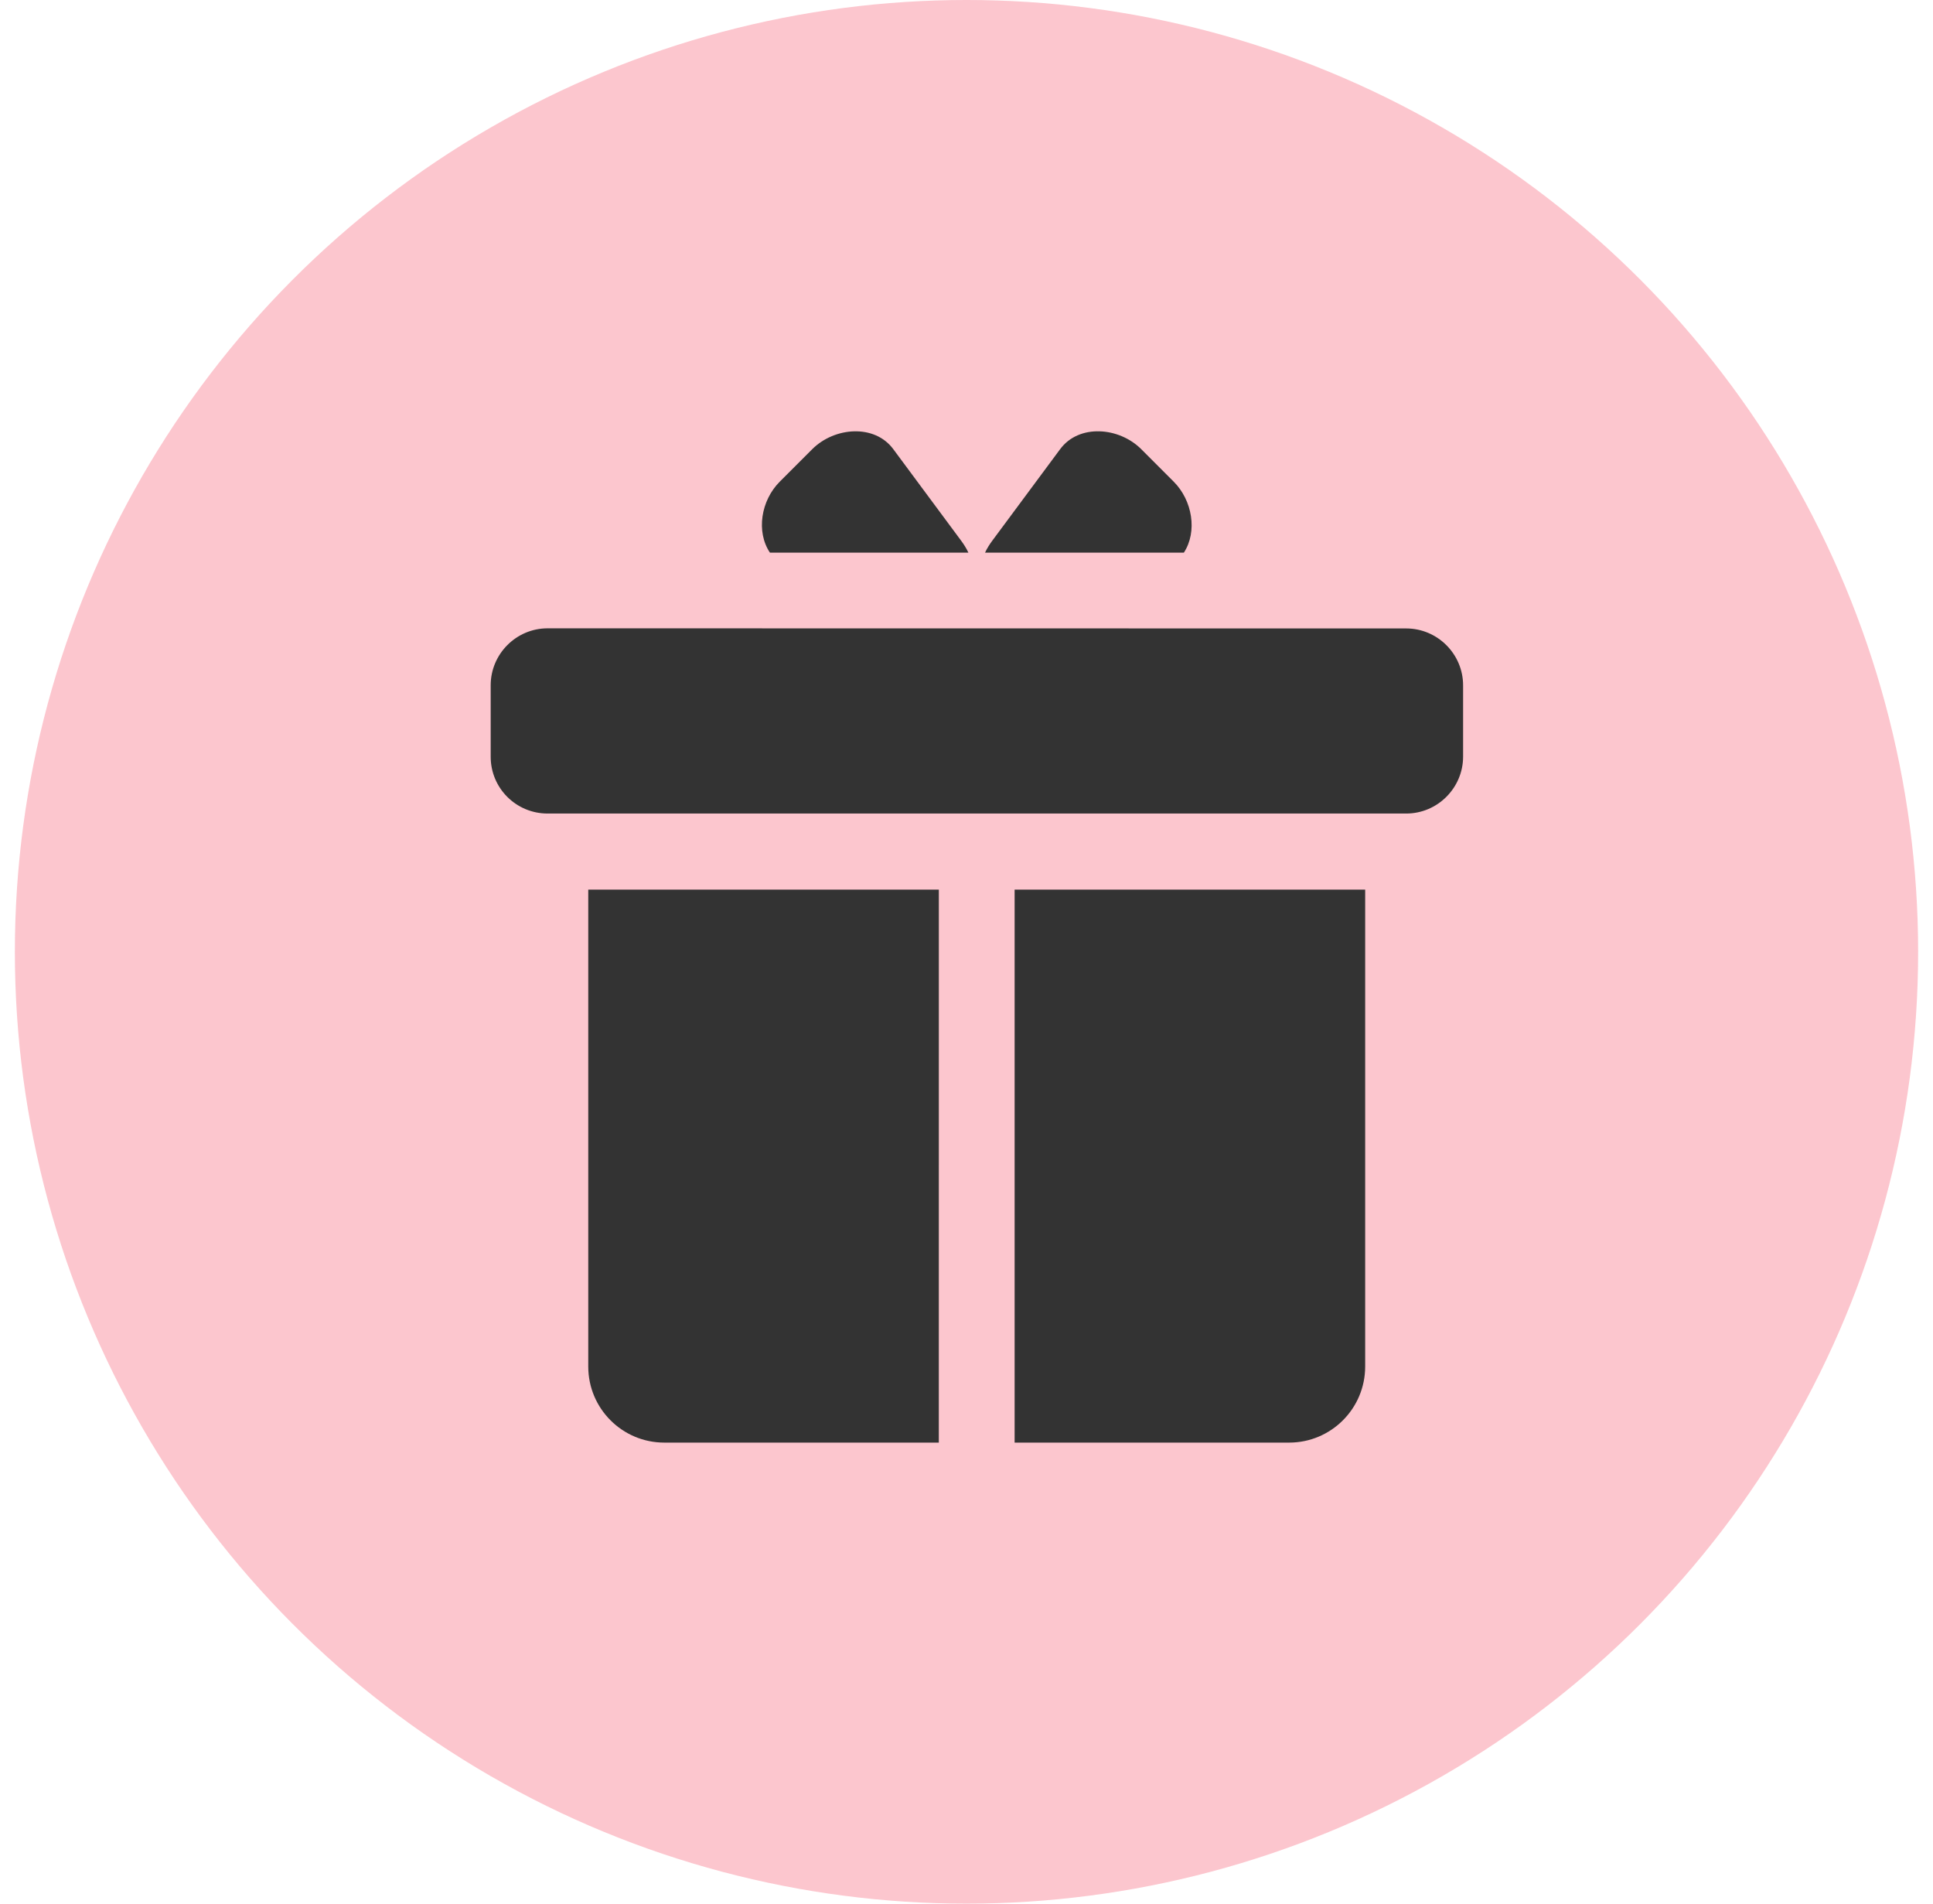 <svg xmlns="http://www.w3.org/2000/svg" width="65" height="64" viewBox="0 0 65 64" fill="none"><circle opacity="0.75" cx="32.5" cy="32" r="32" fill="#FAB3BD"></circle><path fill-rule="evenodd" clip-rule="evenodd" d="M39.467 16.193L38.377 15.102C37.629 14.354 36.279 14.246 35.648 15.102L33.37 18.174C33.274 18.303 33.187 18.441 33.124 18.579H39.81C40.27 17.873 40.098 16.824 39.467 16.193ZM18.414 27.351H47.285C48.342 27.351 49.199 26.486 49.199 25.437V23.043C49.199 21.985 48.334 21.128 47.285 21.128L18.414 21.124C17.357 21.124 16.5 21.989 16.5 23.038V25.433C16.496 26.494 17.352 27.351 18.414 27.351ZM45.906 29.908V45.942C45.906 47.355 44.761 48.5 43.349 48.5H34.118V29.908L45.906 29.908ZM31.569 48.5H22.338C20.926 48.5 19.781 47.355 19.781 45.943V29.909H31.57L31.569 48.5ZM26.22 16.194L27.311 15.103C28.059 14.355 29.409 14.246 30.04 15.103L32.317 18.174C32.413 18.304 32.501 18.442 32.564 18.58H25.89C25.418 17.874 25.589 16.825 26.22 16.194Z" fill="#333333"></path></svg>